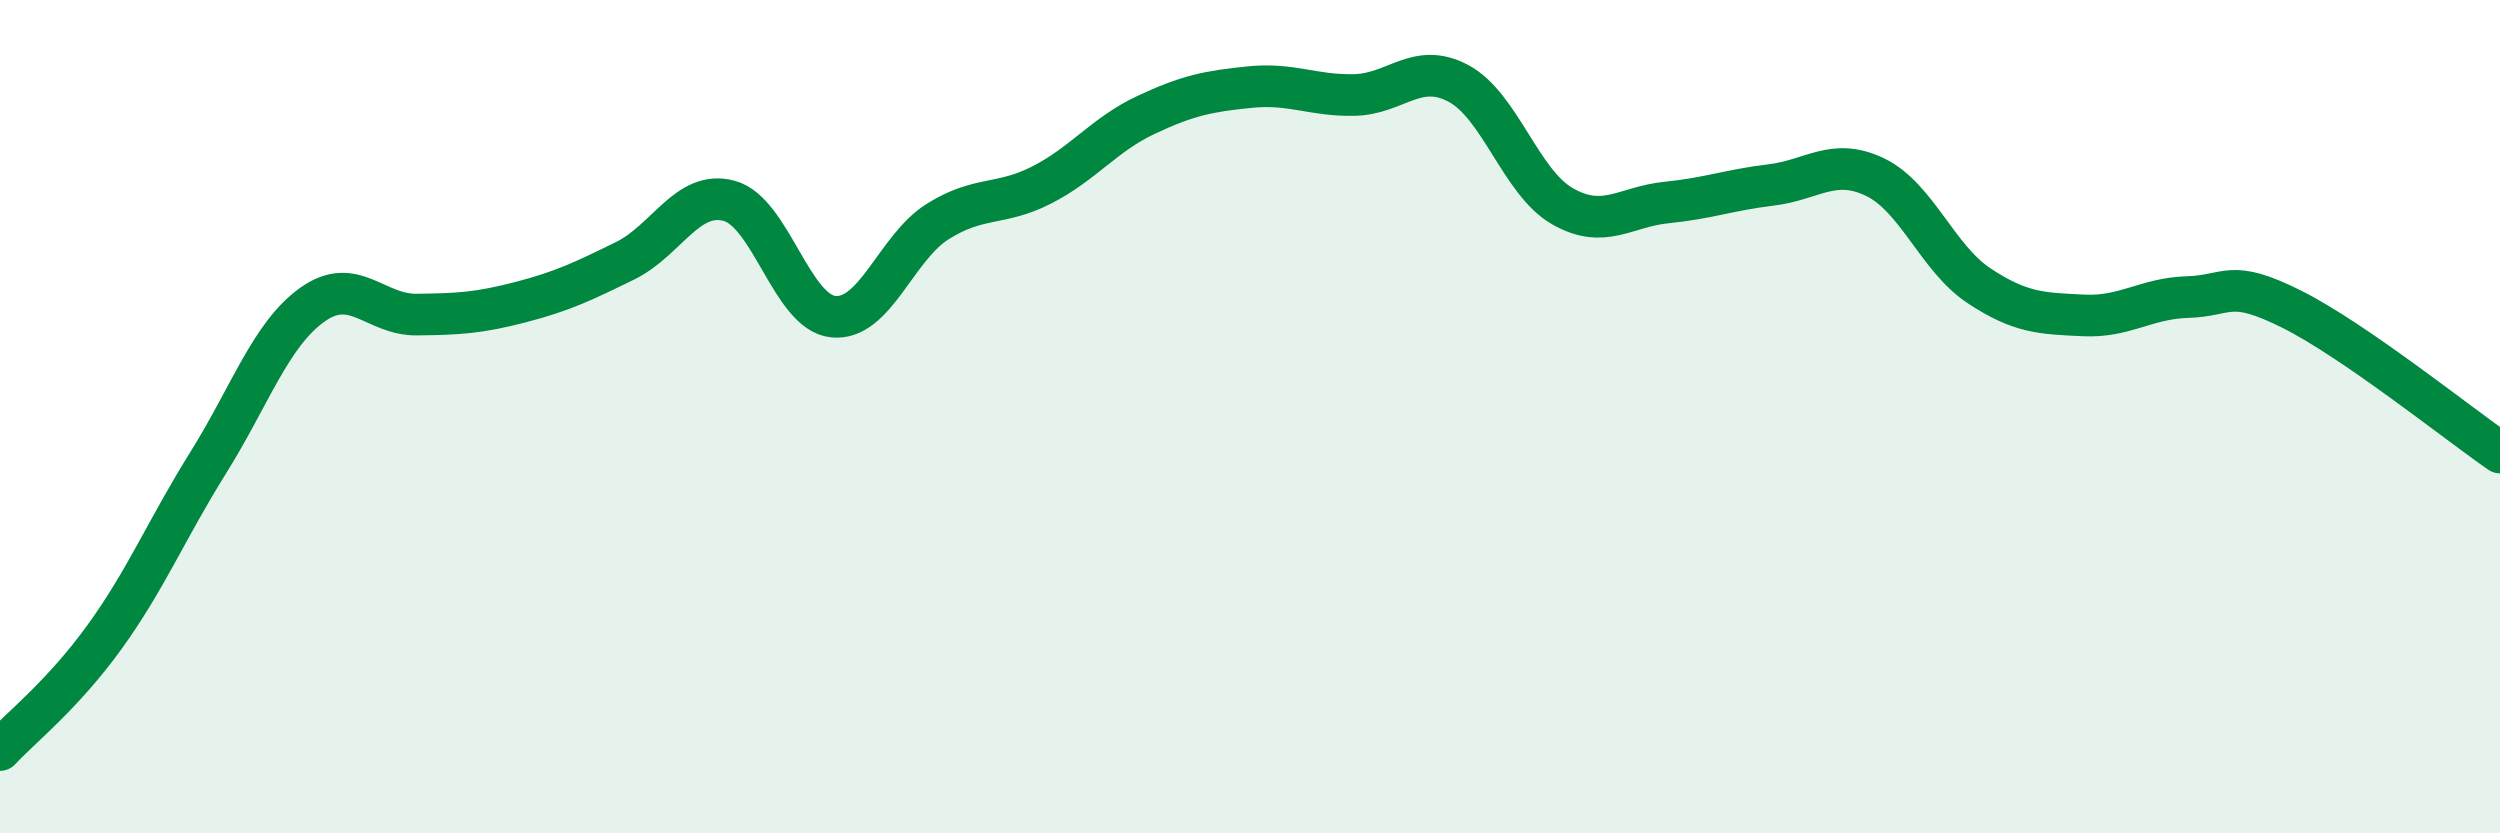 
    <svg width="60" height="20" viewBox="0 0 60 20" xmlns="http://www.w3.org/2000/svg">
      <path
        d="M 0,18 C 0.5,17.46 1.5,16.68 2.5,15.3 C 3.5,13.92 4,12.7 5,11.1 C 6,9.5 6.5,8.02 7.5,7.31 C 8.5,6.6 9,7.56 10,7.55 C 11,7.54 11.5,7.51 12.5,7.25 C 13.5,6.99 14,6.75 15,6.26 C 16,5.77 16.5,4.55 17.5,4.82 C 18.5,5.09 19,7.5 20,7.6 C 21,7.7 21.5,5.95 22.5,5.32 C 23.5,4.69 24,4.95 25,4.44 C 26,3.93 26.5,3.23 27.5,2.76 C 28.5,2.29 29,2.19 30,2.09 C 31,1.99 31.5,2.3 32.5,2.28 C 33.5,2.26 34,1.47 35,2 C 36,2.53 36.5,4.38 37.5,4.95 C 38.5,5.52 39,4.96 40,4.86 C 41,4.76 41.5,4.56 42.5,4.44 C 43.5,4.32 44,3.77 45,4.25 C 46,4.73 46.5,6.2 47.5,6.86 C 48.5,7.52 49,7.52 50,7.57 C 51,7.62 51.5,7.16 52.5,7.13 C 53.5,7.1 53.5,6.67 55,7.42 C 56.5,8.17 59,10.17 60,10.86L60 20L0 20Z"
        fill="#008740"
        opacity="0.1"
        stroke-linecap="round"
        stroke-linejoin="round"
      />
      <path
        d="M 0,18 C 0.5,17.46 1.5,16.68 2.5,15.3 C 3.5,13.92 4,12.7 5,11.1 C 6,9.5 6.5,8.02 7.5,7.31 C 8.5,6.6 9,7.56 10,7.55 C 11,7.54 11.5,7.51 12.5,7.25 C 13.5,6.99 14,6.75 15,6.26 C 16,5.77 16.5,4.55 17.5,4.82 C 18.5,5.09 19,7.5 20,7.6 C 21,7.7 21.5,5.95 22.5,5.32 C 23.5,4.69 24,4.95 25,4.44 C 26,3.93 26.5,3.23 27.5,2.76 C 28.5,2.29 29,2.19 30,2.09 C 31,1.99 31.5,2.3 32.5,2.28 C 33.5,2.26 34,1.47 35,2 C 36,2.53 36.5,4.38 37.5,4.95 C 38.5,5.52 39,4.96 40,4.86 C 41,4.76 41.5,4.56 42.5,4.44 C 43.5,4.32 44,3.77 45,4.25 C 46,4.73 46.5,6.2 47.5,6.86 C 48.5,7.52 49,7.52 50,7.57 C 51,7.62 51.5,7.16 52.5,7.13 C 53.5,7.1 53.5,6.67 55,7.42 C 56.5,8.17 59,10.17 60,10.86"
        stroke="#008740"
        stroke-width="1"
        fill="none"
        stroke-linecap="round"
        stroke-linejoin="round"
      />
    </svg>
  